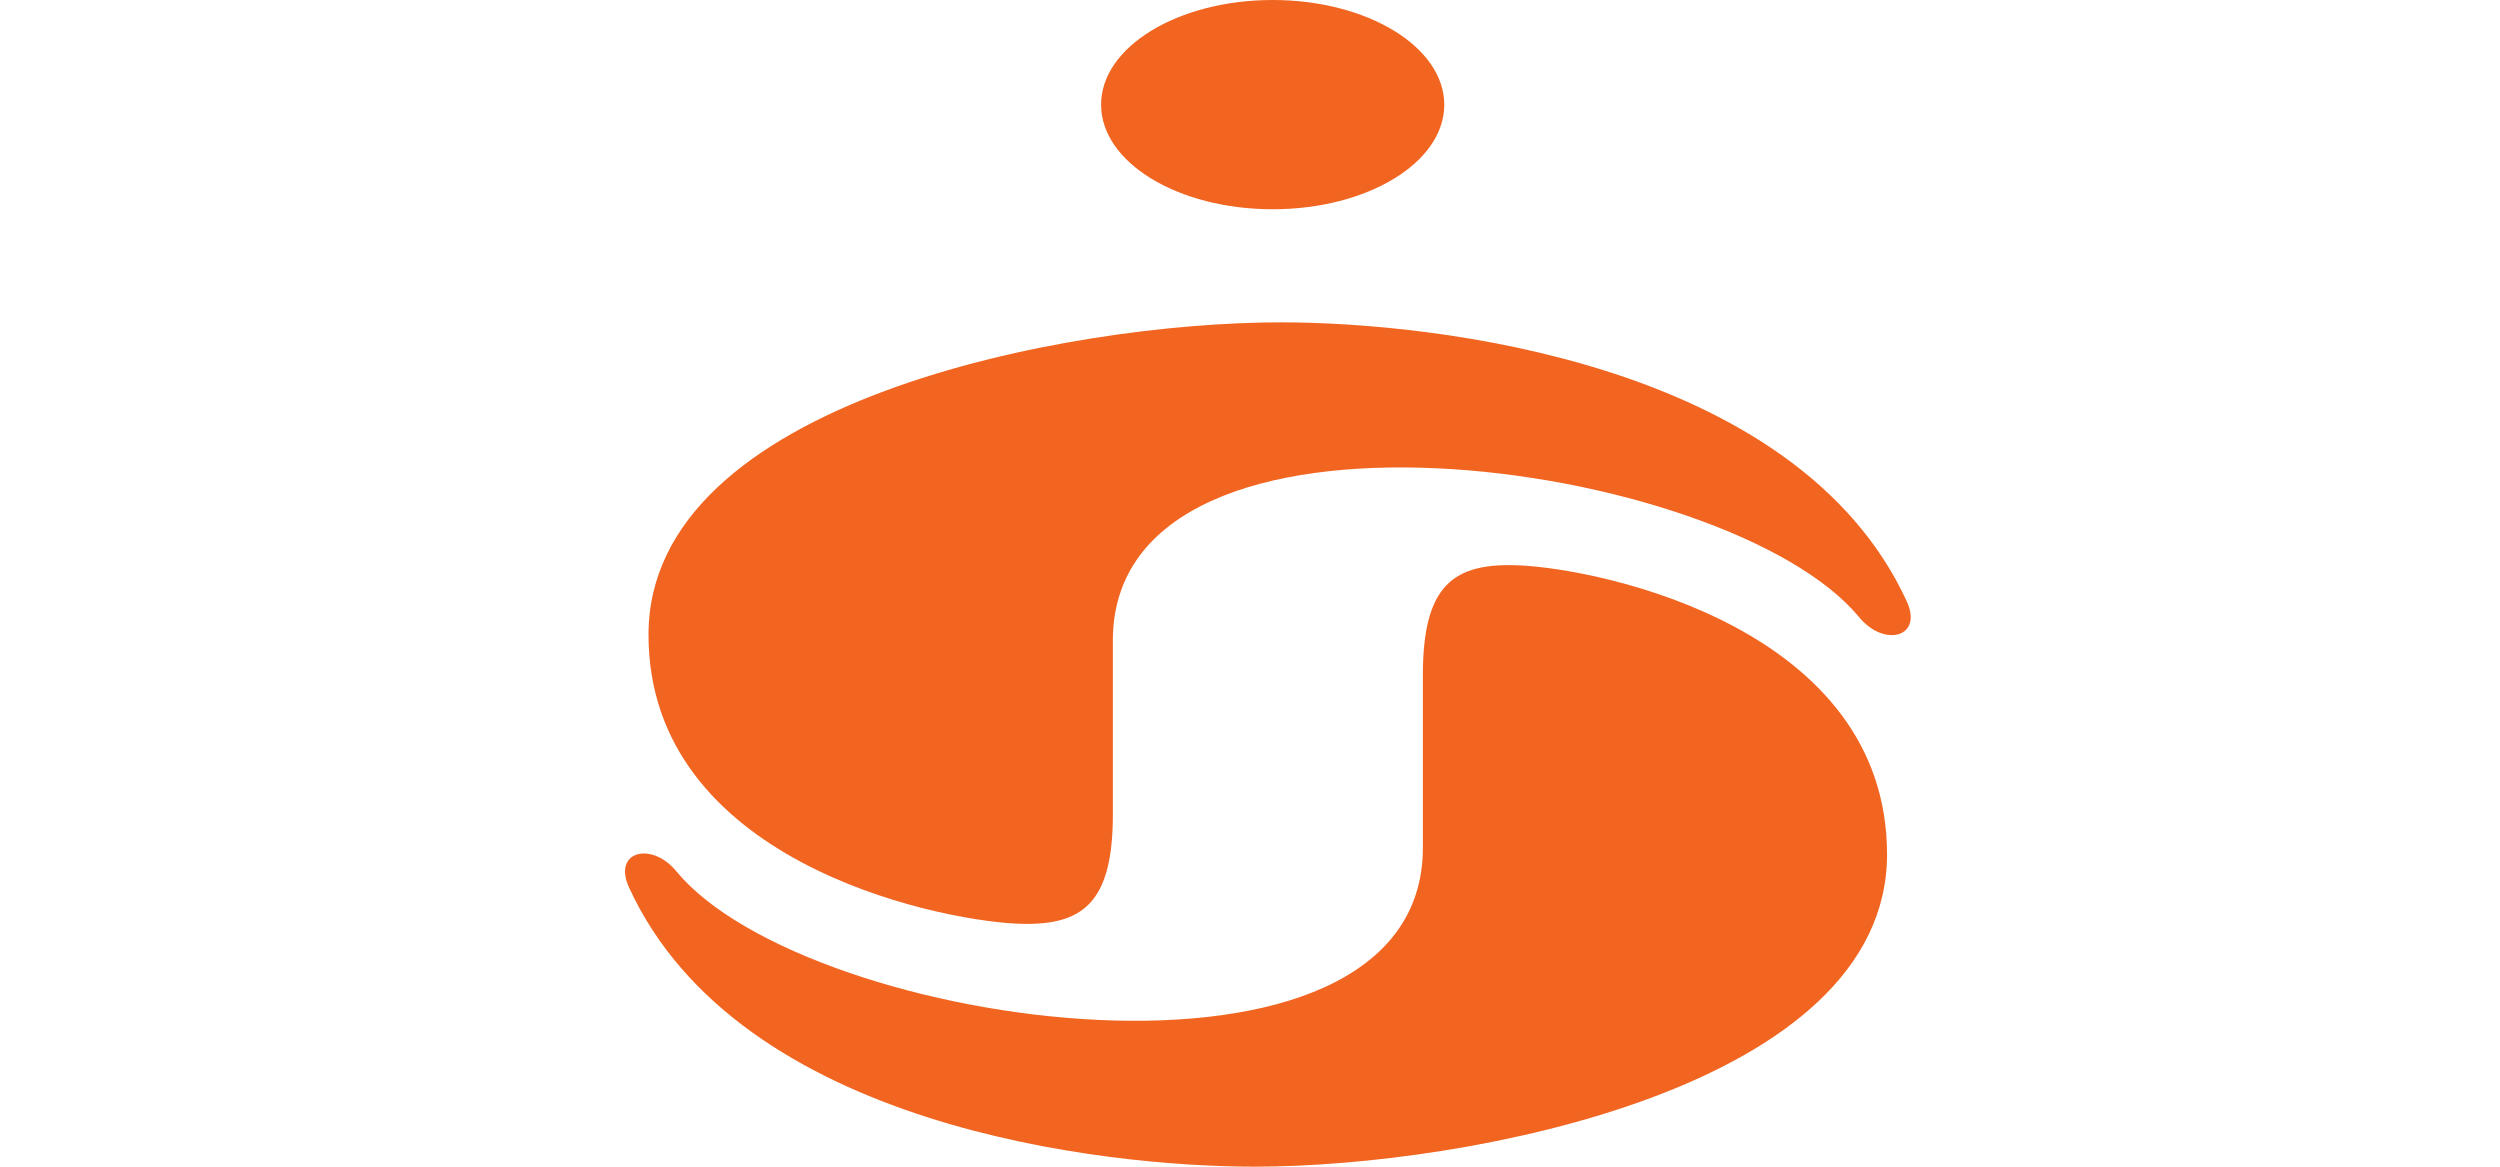 <svg width="60" height="28" viewBox="0 0 60 28" fill="none" xmlns="http://www.w3.org/2000/svg">
<path d="M34.663 2.511C34.663 3.9 32.821 5.022 30.545 5.022C28.269 5.022 26.426 3.9 26.426 2.511C26.425 1.128 28.268 0 30.544 0C32.814 0 34.658 1.123 34.663 2.511ZM26.709 15.391V19.538C26.709 21.691 25.983 22.246 24.368 22.166C22.382 22.064 15.564 20.632 15.564 15.232C15.564 9.632 25.623 7.736 30.741 7.736C34.374 7.736 43.114 8.686 45.759 14.425C46.165 15.296 45.224 15.541 44.626 14.82C41.48 10.989 26.708 8.917 26.708 15.376M34.149 20.345V16.198C34.149 14.046 34.876 13.49 36.49 13.57C38.478 13.666 45.289 15.097 45.289 20.505C45.289 26.099 35.228 28 30.111 28C26.479 28 17.742 27.049 15.099 21.305C14.692 20.43 15.634 20.184 16.232 20.911C19.378 24.725 34.149 26.799 34.149 20.345Z" fill="#F16521"/>
</svg>
